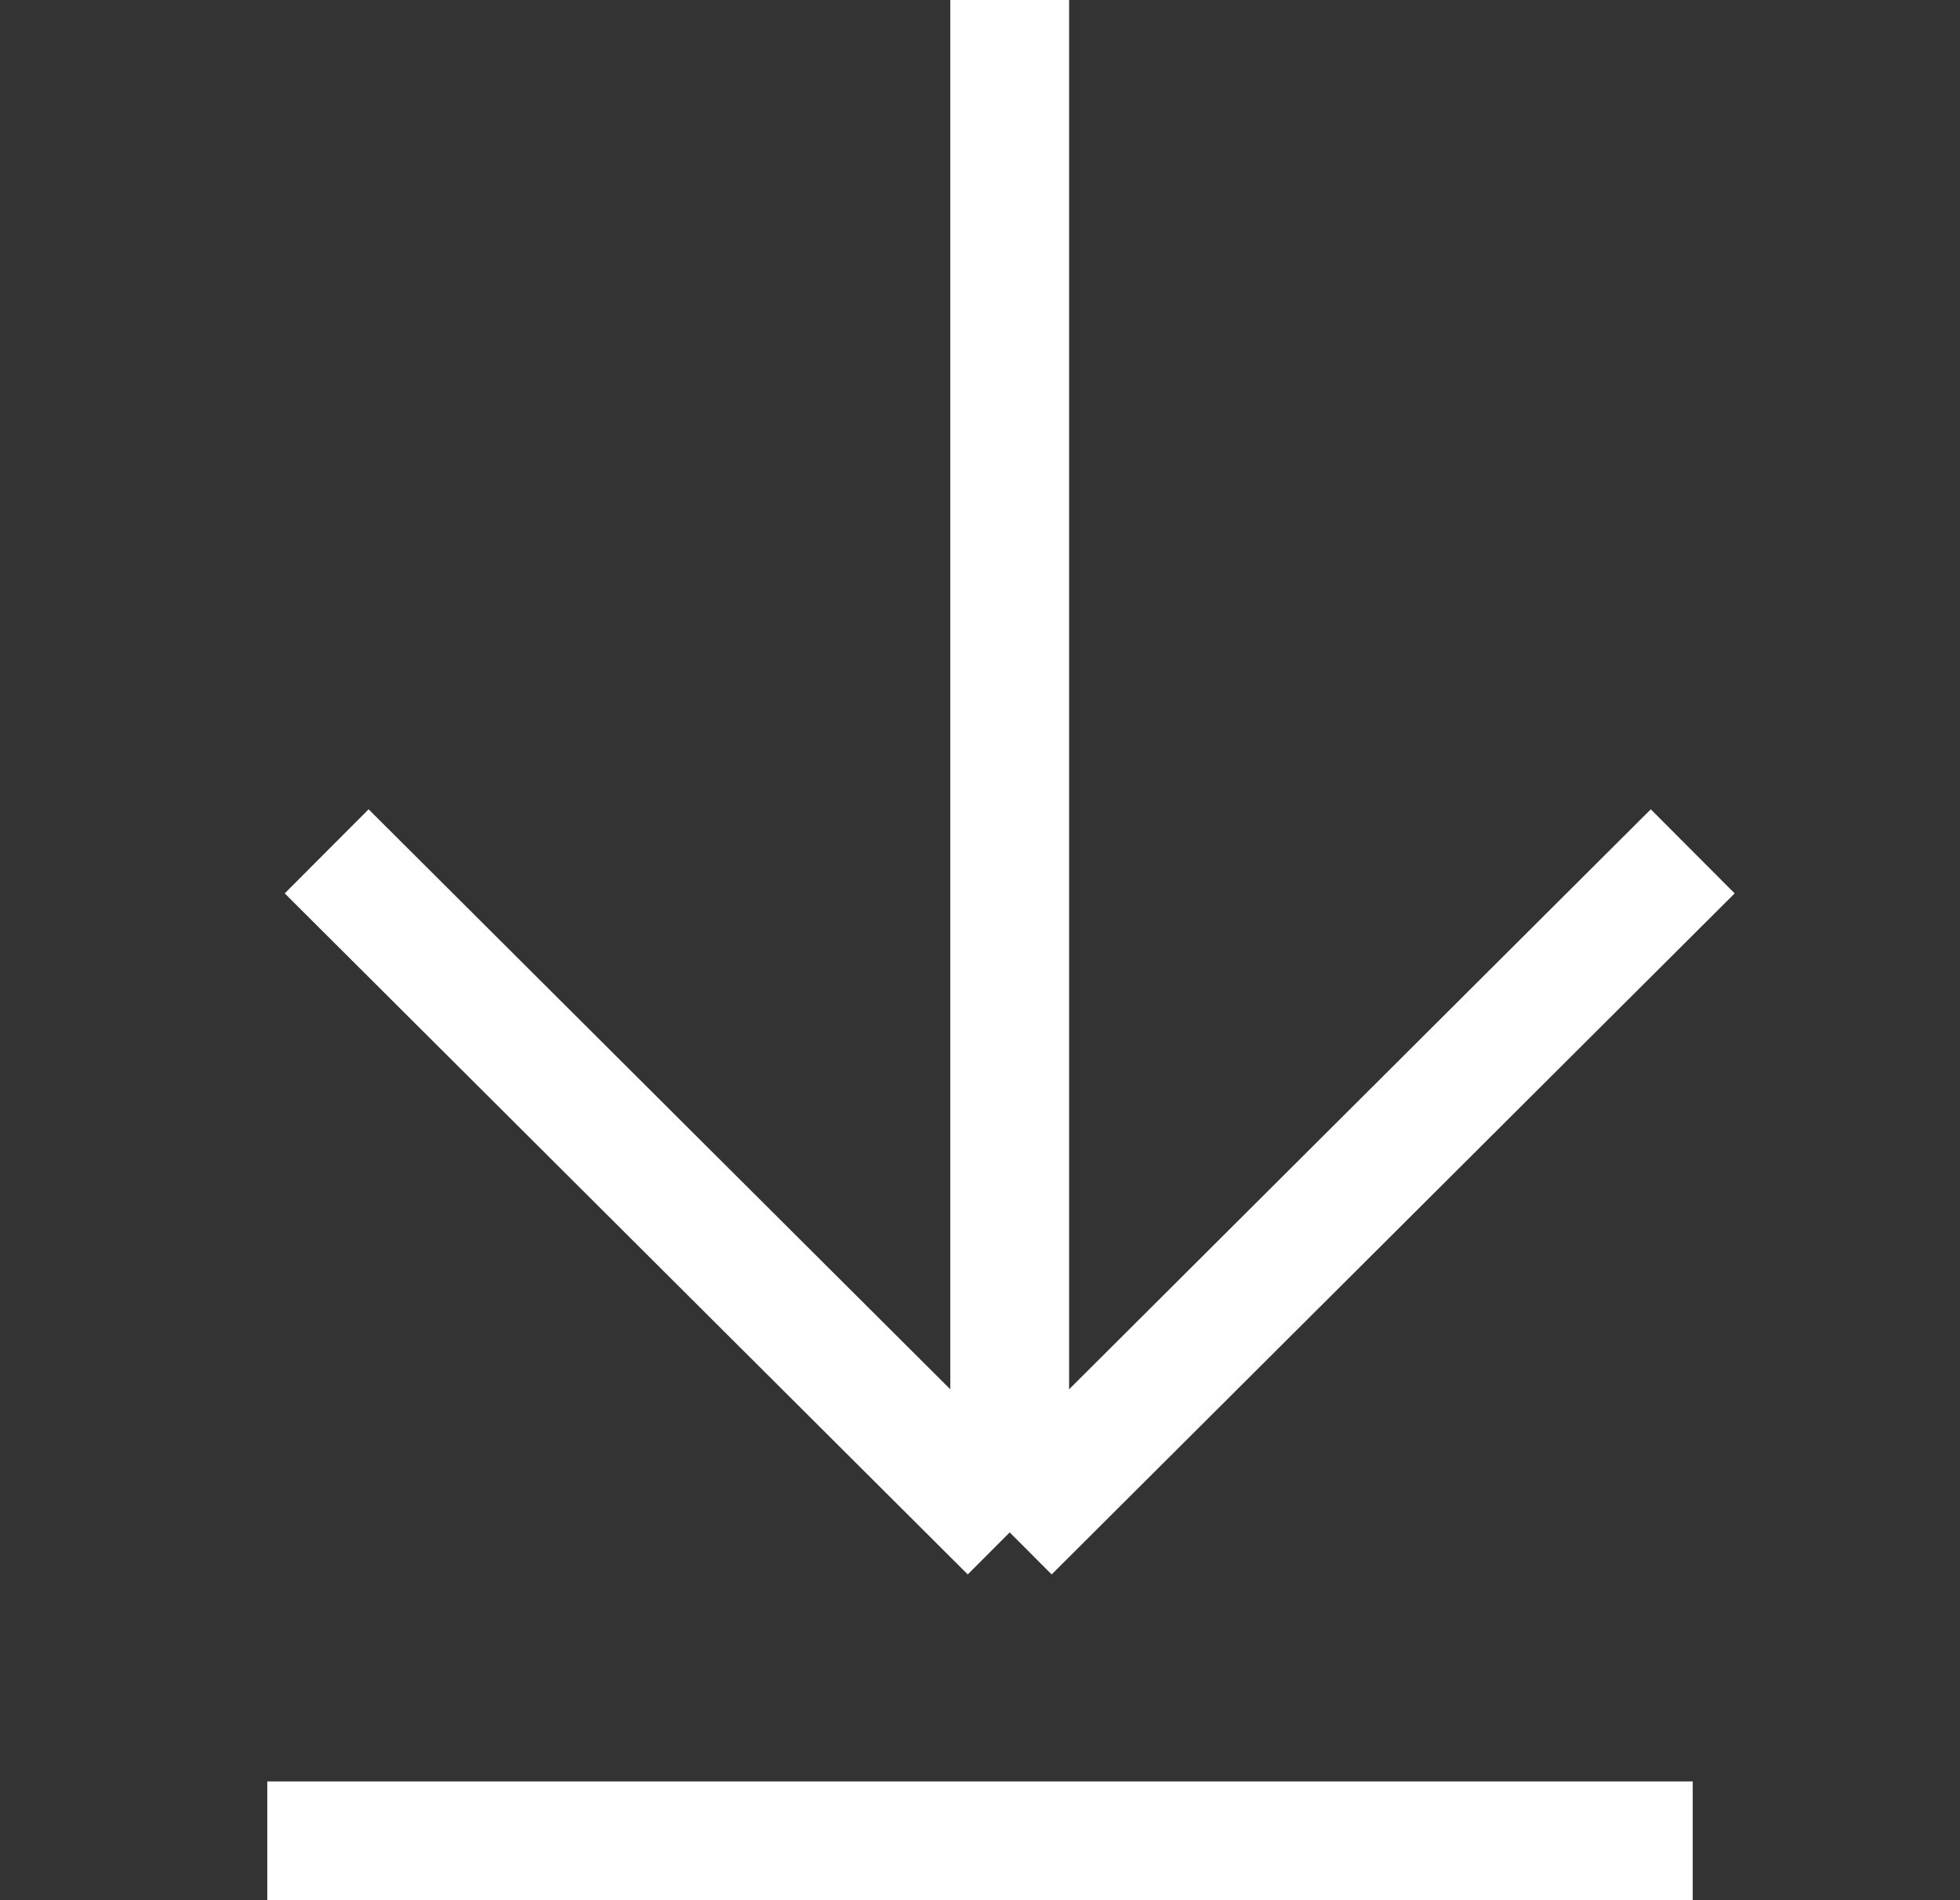 <svg width="33" height="32" viewBox="0 0 33 32" fill="none" xmlns="http://www.w3.org/2000/svg">
<rect x="0" y="0" width="33" height="32" fill="#333333" stroke="none"/>
<path d="M17 0V25.806M17 25.806L5.5 14.337M17 25.806L28.5 14.337" stroke="white" stroke-width="2"/>
<line x1="4.5" y1="31" x2="28.5" y2="31" stroke="white" stroke-width="2"/>
</svg>
